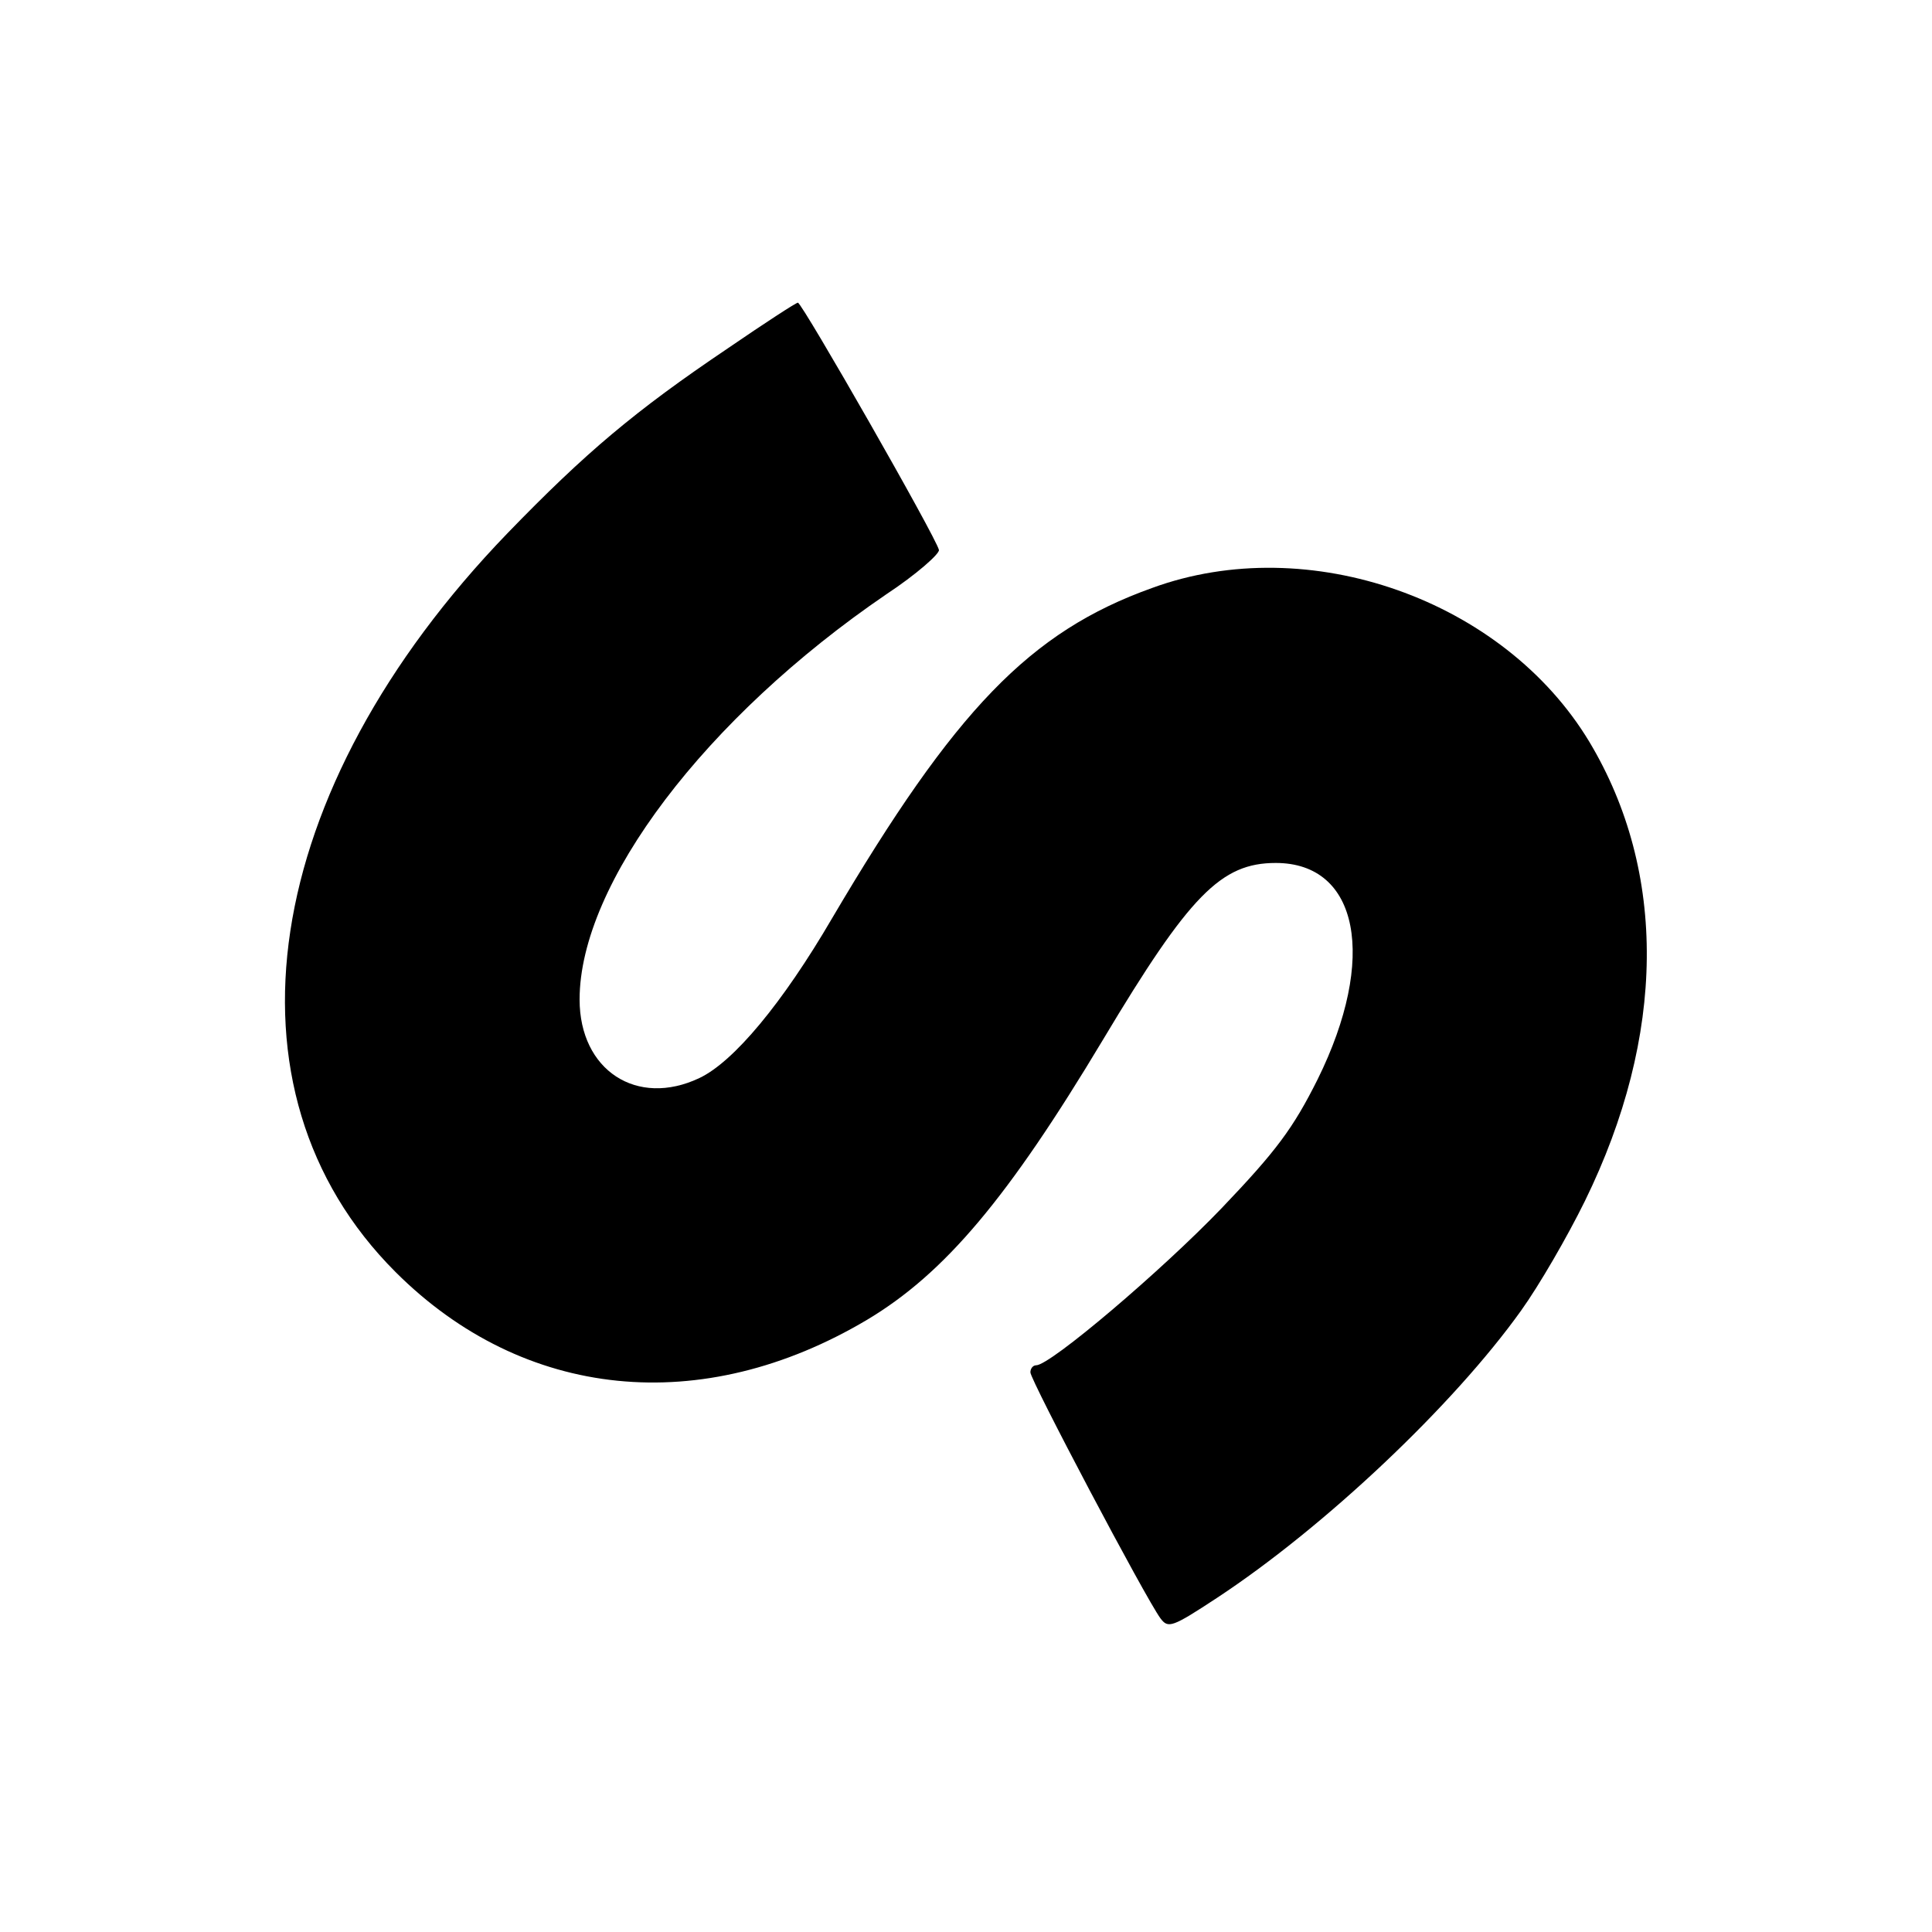 <?xml version="1.0" standalone="no"?>
<!DOCTYPE svg PUBLIC "-//W3C//DTD SVG 20010904//EN"
 "http://www.w3.org/TR/2001/REC-SVG-20010904/DTD/svg10.dtd">
<svg version="1.0" xmlns="http://www.w3.org/2000/svg"
 width="300pt" height="300pt" viewBox="0 0 300 300"
 preserveAspectRatio="xMidYMid meet">
<g transform="translate(0,300) scale(0.1,-0.1)"
fill="#000000" stroke="none">
<path d="M1130 2459 c-144 -97 -221 -162 -342 -287 -385 -399 -456 -865 -174
-1147 199 -199 476 -227 733 -74 120 72 218 188 366 435 134 224 183 274 268
274 129 0 158 -148 65 -336 -38 -76 -64 -111 -149 -200 -93 -97 -266 -244
-288 -244 -5 0 -9 -5 -9 -11 0 -12 179 -351 202 -382 12 -16 18 -14 88 32 167
110 367 299 472 446 28 39 72 115 99 170 126 257 128 511 7 713 -133 221 -436
328 -679 239 -190 -68 -306 -189 -497 -513 -77 -132 -153 -223 -206 -248 -97
-46 -186 12 -186 122 0 180 196 438 476 629 47 31 83 63 82 69 -4 19 -212 383
-219 384 -3 0 -52 -32 -109 -71z"/>
</g>
</svg>
